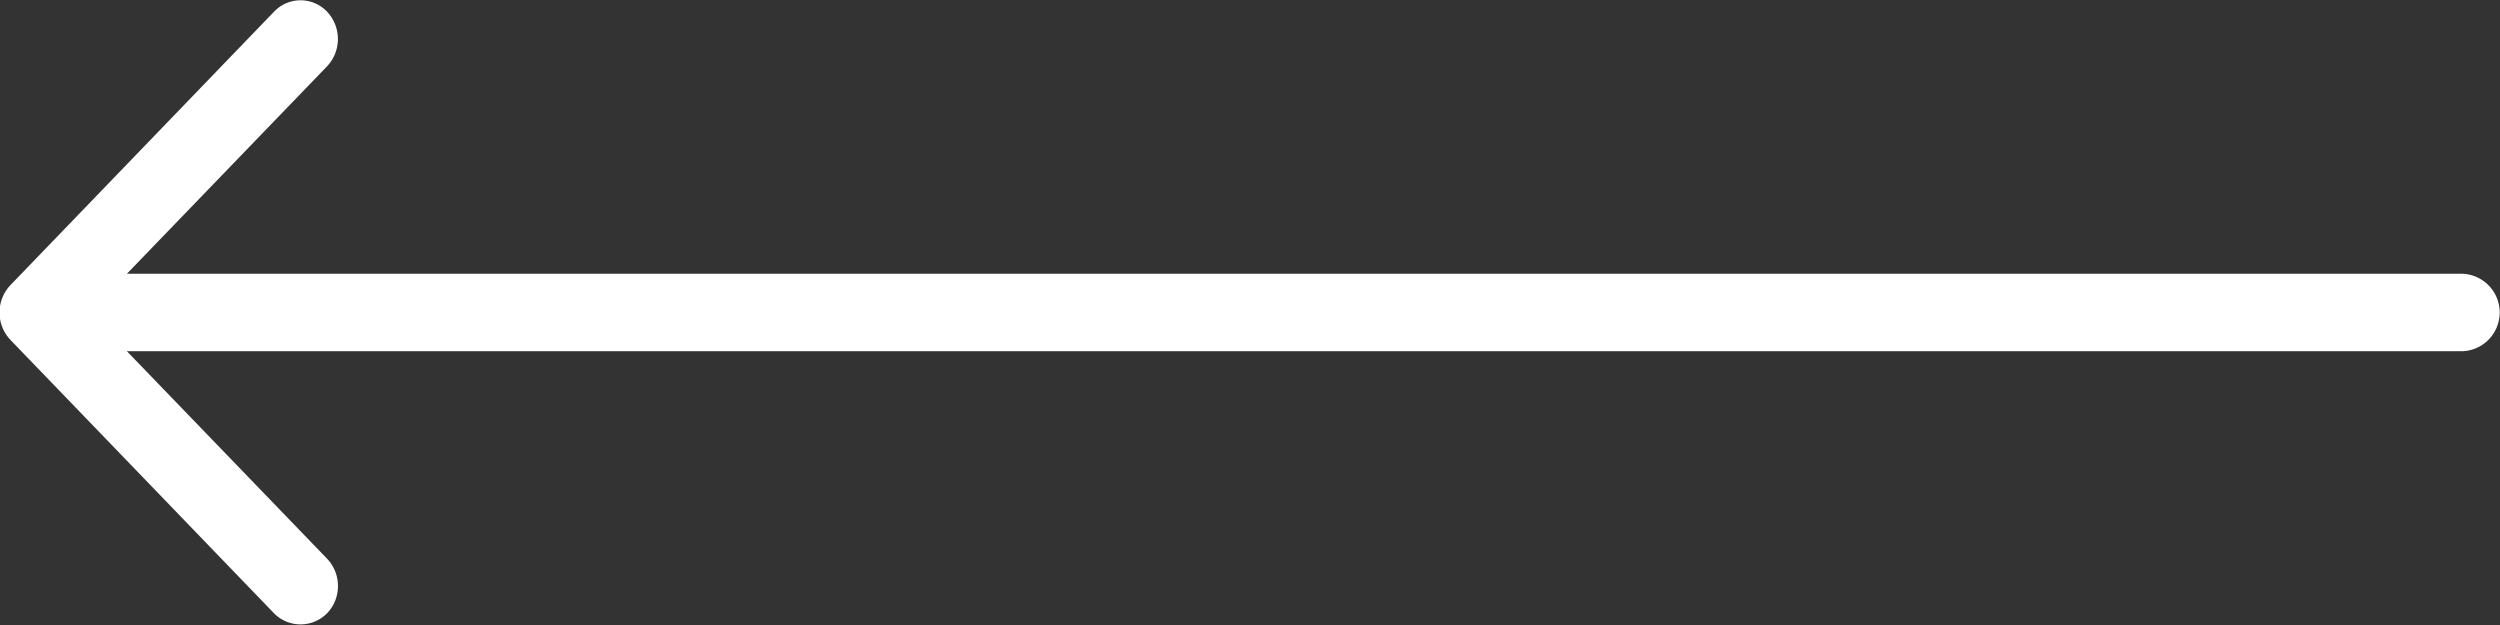<svg xmlns="http://www.w3.org/2000/svg" width="79.969" height="20" viewBox="0 0 79.969 20">
  <rect x="0" y="0" width="79.969" height="20" fill="#333333" stroke="none"/>
<defs>
    <style>
      .cls-1 {
        fill: #fff;
        fill-rule: evenodd;
      }
    </style>
  </defs>
  <path id="icon_banner_arrow_left" class="cls-1" d="M291.8,815.621l-8.435-8.748a1.274,1.274,0,0,1,0-1.753l8.435-8.749a1.168,1.168,0,0,1,1.69,0,1.273,1.273,0,0,1,0,1.753l-6.4,6.633H361.8a1.24,1.24,0,0,1,0,2.478H287.09l6.4,6.633a1.258,1.258,0,0,1,.351.877,1.243,1.243,0,0,1-.35.874A1.19,1.19,0,0,1,291.8,815.621Z" transform="translate(-283.031 -796)"/>
</svg>
